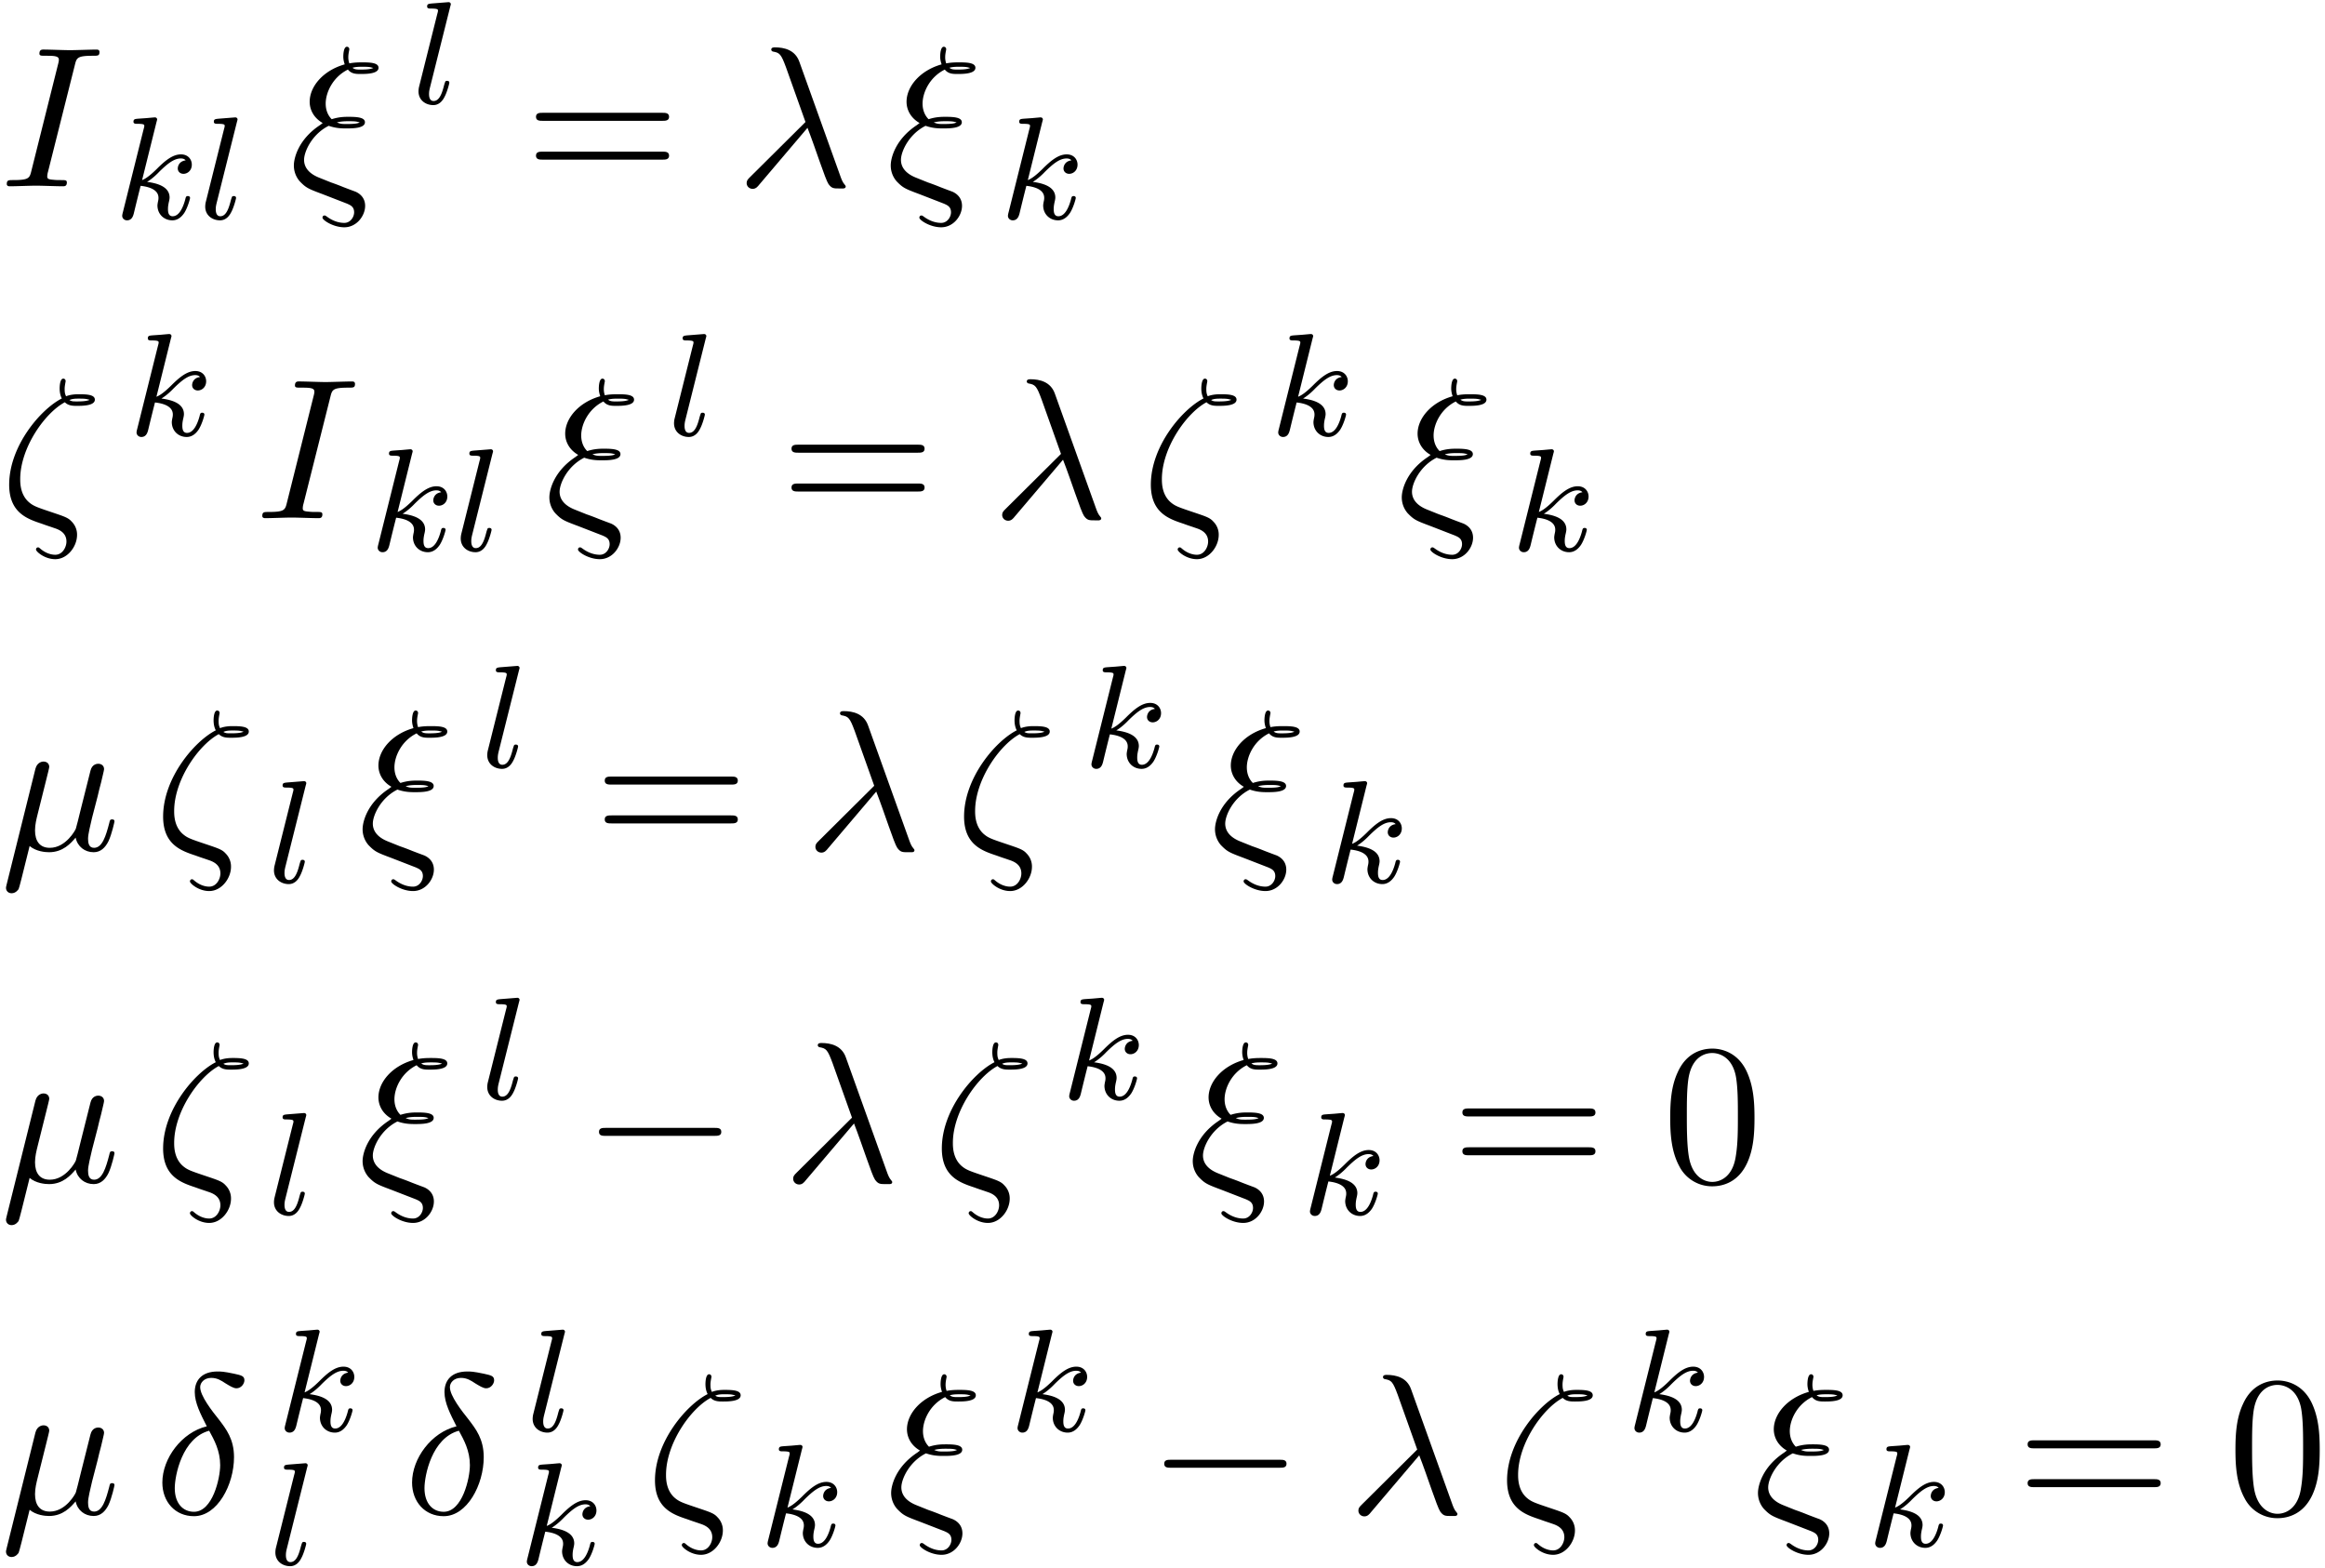 <svg xmlns="http://www.w3.org/2000/svg" xmlns:xlink="http://www.w3.org/1999/xlink" width="212" height="143" viewBox="1872.02 1508.607 126.725 85.479"><defs><path id="g3-48" d="M5.018-3.49c0-.874-.054-1.746-.436-2.554C4.08-7.09 3.185-7.265 2.727-7.265c-.654 0-1.45.283-1.898 1.298C.48-5.215.425-4.364.425-3.491c0 .818.044 1.8.491 2.63A2 2 0 0 0 2.716.24c.59 0 1.419-.23 1.899-1.265.349-.753.403-1.604.403-2.466M2.716 0c-.425 0-1.069-.273-1.265-1.32-.12-.655-.12-1.658-.12-2.302 0-.698 0-1.418.087-2.007.207-1.298 1.026-1.396 1.298-1.396.36 0 1.08.196 1.288 1.276.109.61.109 1.44.109 2.127 0 .818 0 1.56-.12 2.258C3.829-.327 3.207 0 2.716 0"/><path id="g3-61" d="M7.495-3.567c.163 0 .37 0 .37-.218s-.207-.219-.36-.219H.971c-.153 0-.36 0-.36.219s.207.218.37.218zm.01 2.116c.153 0 .36 0 .36-.218s-.207-.218-.37-.218H.982c-.164 0-.371 0-.371.218s.207.218.36.218z"/><path id="g0-0" d="M7.19-2.51c.185 0 .38 0 .38-.217s-.195-.218-.38-.218H1.286c-.185 0-.382 0-.382.218s.197.218.382.218z"/><path id="g2-14" d="M2.88-4.767C1.516-4.44.458-3.022.458-1.702c0 1.047.698 1.833 1.724 1.833 1.276 0 2.182-1.713 2.182-3.218 0-.993-.437-1.538-.808-2.03-.392-.49-1.036-1.308-1.036-1.788 0-.24.218-.502.6-.502.327 0 .545.142.775.294.218.131.436.273.6.273.272 0 .436-.262.436-.436 0-.24-.175-.273-.567-.36-.568-.12-.72-.12-.895-.12-.85 0-1.244.469-1.244 1.123 0 .59.317 1.2.655 1.866m.13.24c.274.502.6 1.09.6 1.876 0 .72-.414 2.542-1.428 2.542-.6 0-1.047-.458-1.047-1.287 0-.688.403-2.739 1.876-3.131"/><path id="g2-16" d="M3.535-6.316c.196.196.447.196.665.196.273 0 .97 0 .97-.338 0-.273-.435-.295-.872-.295-.12 0-.414 0-.698.11-.055-.132-.076-.186-.076-.415 0-.153.054-.382.054-.404 0-.087-.054-.142-.13-.142-.197 0-.197.502-.197.535 0 .185.033.382.12.545C2.225-5.945.5-3.938.5-1.822.502-.284 1.496.044 2.28.305c.327.12.35.12.665.23.23.076.677.229.677.741 0 .295-.207.72-.611.72-.284 0-.578-.13-.807-.327-.077-.065-.088-.076-.131-.076-.055 0-.11.043-.11.12 0 .109.47.523 1.048.523.676 0 1.189-.698 1.189-1.32a1 1 0 0 0-.295-.73C3.72-.023 3.513-.088 2.87-.306 1.996-.6 1.822-.655 1.56-.884c-.458-.414-.458-1.036-.458-1.243 0-1.691 1.33-3.6 2.433-4.19m.25-.12c.164-.077.36-.077.502-.077.36 0 .404.011.6.066-.087.032-.196.087-.676.087-.23 0-.306 0-.426-.076"/><path id="g2-21" d="M3.895-3.185C4.342-2.04 4.865-.371 5.04-.12c.175.24.284.24.578.24h.24c.11-.01.12-.076.12-.11s-.022-.054-.054-.097c-.11-.12-.175-.284-.251-.502L3.447-6.796c-.229-.633-.818-.775-1.33-.775-.055 0-.197 0-.197.12 0 .087.087.11.098.11.36.065.437.13.71.872l1.057 2.967-3.01 2.99c-.131.13-.197.196-.197.337 0 .186.153.317.327.317s.273-.12.36-.23z"/><path id="g2-22" d="M2.52-3.83c.055-.228.164-.643.164-.697 0-.186-.131-.295-.317-.295-.032 0-.338.011-.436.393L.36 1.887c-.033.131-.033.153-.033.175 0 .163.12.294.306.294.229 0 .36-.196.382-.229.043-.098.185-.665.6-2.345.349.294.84.338 1.058.338.763 0 1.189-.49 1.45-.796.099.49.502.796.982.796.382 0 .633-.25.808-.6.185-.393.327-1.058.327-1.08 0-.11-.098-.11-.13-.11-.11 0-.12.045-.154.197-.185.71-.381 1.353-.829 1.353-.294 0-.327-.284-.327-.502 0-.24.13-.753.218-1.134l.306-1.179c.032-.163.141-.578.185-.741.055-.251.164-.666.164-.731 0-.197-.153-.295-.317-.295-.054 0-.338.011-.425.382l-.513 2.04c-.13.545-.25 1.004-.283 1.113C4.124-1.113 3.6-.12 2.716-.12c-.545 0-.807-.36-.807-.95 0-.315.076-.62.153-.926z"/><path id="g2-24" d="M1.68-3.338C.49-2.553.25-1.528.25-1.135c0 .524.295.83.317.862.35.36.448.404 1.266.71l1.32.512c.163.076.382.153.382.47 0 .25-.197.577-.535.577-.48 0-.84-.261-.96-.349-.065-.043-.076-.054-.12-.054-.087 0-.11.076-.11.12 0 .13.58.523 1.19.523.676 0 1.135-.632 1.135-1.167 0-.524-.404-.72-.524-.774a44 44 0 0 1-.666-.251 12 12 0 0 0-.665-.251L1.625-.47c-.49-.195-.818-.512-.818-.97 0-.447.426-1.396 1.342-1.855.404.142.731.142.96.142.327 0 1.015 0 1.015-.338 0-.273-.47-.294-.895-.294-.196 0-.513 0-.916.13-.284-.283-.328-.643-.328-.85 0-.611.393-1.451 1.211-1.855.197.24.448.24.699.24.272 0 .97 0 .97-.338 0-.284-.48-.295-.905-.295-.142 0-.404 0-.687.055a1 1 0 0 1-.055-.36c0-.153.055-.382.055-.404 0-.087-.055-.142-.131-.142-.197 0-.197.502-.197.535 0 .218.066.382.077.425-1.167.328-1.91 1.2-1.91 2.04 0 .404.197.862.71 1.157zm1.767-3.12c.175-.055.404-.055.524-.055.37 0 .414.011.61.066-.086.032-.196.087-.676.087-.207 0-.338 0-.458-.098m-.85 2.978c.25-.065.49-.065.621-.065.382 0 .426.01.622.065-.087.044-.196.087-.698.087-.251 0-.35 0-.546-.087"/><path id="g2-73" d="M4.08-6.61c.098-.394.13-.503.993-.503.262 0 .349 0 .349-.207 0-.13-.12-.13-.164-.13-.316 0-1.123.032-1.44.032-.327 0-1.123-.033-1.45-.033-.077 0-.219 0-.219.218 0 .12.098.12.306.12.458 0 .752 0 .752.208 0 .054 0 .076-.022.174L1.713-.85c-.098.404-.131.513-.993.513-.25 0-.35 0-.35.218 0 .12.132.12.165.12.316 0 1.112-.033 1.429-.033.327 0 1.134.033 1.461.033.088 0 .219 0 .219-.207 0-.131-.088-.131-.328-.131-.196 0-.25 0-.469-.022-.229-.022-.272-.065-.272-.185a1 1 0 0 1 .043-.251z"/><path id="g1-107" d="M2.327-5.292a1 1 0 0 0 .032-.128c0-.04-.032-.111-.127-.111-.032 0-.28.024-.463.04l-.446.031c-.175.016-.255.024-.255.168 0 .111.112.111.207.111.383 0 .383.048.383.12 0 .024 0 .04-.04.183L.486-.343c-.032.12-.032.168-.032.176 0 .135.112.247.263.247.271 0 .335-.255.367-.367.08-.335.287-1.18.375-1.514.438.048.972.199.972.653 0 .04 0 .08-.016.16-.024.103-.04.215-.04.255 0 .47.35.813.813.813.335 0 .542-.247.646-.399.19-.295.318-.773.318-.82 0-.08-.063-.104-.12-.104-.095 0-.11.047-.143.19-.103.376-.31.91-.685.91-.207 0-.255-.176-.255-.391 0-.104.008-.2.048-.383.008-.031.04-.159.04-.247 0-.653-.821-.797-1.228-.852.295-.176.566-.447.662-.55.438-.43.797-.726 1.18-.726.103 0 .199.024.262.104-.43.056-.43.43-.43.438 0 .176.135.295.31.295.216 0 .455-.175.455-.502 0-.27-.191-.558-.59-.558-.462 0-.876.35-1.33.805-.463.454-.662.542-.79.598z"/><path id="g1-108" d="M2.088-5.292a1 1 0 0 0 .032-.128c0-.04-.032-.111-.127-.111l-.805.064c-.295.023-.36.031-.36.175 0 .111.112.111.208.111.383 0 .383.048.383.12 0 .024 0 .04-.04.183L.39-.925c-.032.128-.032.248-.032.256 0 .494.406.749.805.749.342 0 .526-.271.613-.447.144-.263.263-.733.263-.773 0-.048-.024-.103-.127-.103-.072 0-.096.04-.096.047a2 2 0 0 0-.08.256c-.12.462-.27.797-.557.797-.192 0-.247-.184-.247-.375 0-.151.023-.24.047-.343z"/></defs><g id="page1"><use xlink:href="#g2-73" x="1872.02" y="1518.759"/><use xlink:href="#g1-107" x="1878.227" y="1520.536"/><use xlink:href="#g1-108" x="1882.848" y="1520.536"/><use xlink:href="#g2-24" x="1887.787" y="1518.759"/><use xlink:href="#g1-108" x="1894.473" y="1514.255"/><use xlink:href="#g3-61" x="1900.623" y="1518.759"/><use xlink:href="#g2-21" x="1912.138" y="1518.759"/><use xlink:href="#g2-24" x="1920.32" y="1518.759"/><use xlink:href="#g1-107" x="1926.504" y="1520.536"/><use xlink:href="#g2-16" x="1872.02" y="1536.848"/><use xlink:href="#g1-107" x="1879.009" y="1532.344"/><use xlink:href="#g2-73" x="1885.947" y="1536.848"/><use xlink:href="#g1-107" x="1892.154" y="1538.625"/><use xlink:href="#g1-108" x="1896.775" y="1538.625"/><use xlink:href="#g2-24" x="1901.714" y="1536.848"/><use xlink:href="#g1-108" x="1908.4" y="1532.344"/><use xlink:href="#g3-61" x="1914.55" y="1536.848"/><use xlink:href="#g2-21" x="1926.065" y="1536.848"/><use xlink:href="#g2-16" x="1934.247" y="1536.848"/><use xlink:href="#g1-107" x="1941.236" y="1532.344"/><use xlink:href="#g2-24" x="1948.174" y="1536.848"/><use xlink:href="#g1-107" x="1954.358" y="1538.625"/><use xlink:href="#g2-22" x="1872.02" y="1554.937"/><use xlink:href="#g2-16" x="1880.411" y="1554.937"/><use xlink:href="#g1-108" x="1886.595" y="1556.714"/><use xlink:href="#g2-24" x="1891.534" y="1554.937"/><use xlink:href="#g1-108" x="1898.22" y="1550.433"/><use xlink:href="#g3-61" x="1904.37" y="1554.937"/><use xlink:href="#g2-21" x="1915.885" y="1554.937"/><use xlink:href="#g2-16" x="1924.067" y="1554.937"/><use xlink:href="#g1-107" x="1931.056" y="1550.433"/><use xlink:href="#g2-24" x="1937.994" y="1554.937"/><use xlink:href="#g1-107" x="1944.178" y="1556.714"/><use xlink:href="#g2-22" x="1872.02" y="1573.026"/><use xlink:href="#g2-16" x="1880.411" y="1573.026"/><use xlink:href="#g1-108" x="1886.595" y="1574.803"/><use xlink:href="#g2-24" x="1891.534" y="1573.026"/><use xlink:href="#g1-108" x="1898.22" y="1568.522"/><use xlink:href="#g0-0" x="1903.764" y="1573.026"/><use xlink:href="#g2-21" x="1914.673" y="1573.026"/><use xlink:href="#g2-16" x="1922.855" y="1573.026"/><use xlink:href="#g1-107" x="1929.844" y="1568.522"/><use xlink:href="#g2-24" x="1936.782" y="1573.026"/><use xlink:href="#g1-107" x="1942.966" y="1574.803"/><use xlink:href="#g3-61" x="1951.116" y="1573.026"/><use xlink:href="#g3-48" x="1962.631" y="1573.026"/><use xlink:href="#g2-22" x="1872.02" y="1591.115"/><use xlink:href="#g2-14" x="1880.411" y="1591.115"/><use xlink:href="#g1-107" x="1887.084" y="1586.611"/><use xlink:href="#g1-108" x="1886.671" y="1593.891"/><use xlink:href="#g2-14" x="1894.022" y="1591.115"/><use xlink:href="#g1-108" x="1900.695" y="1586.611"/><use xlink:href="#g1-107" x="1900.282" y="1593.891"/><use xlink:href="#g2-16" x="1907.22" y="1591.115"/><use xlink:href="#g1-107" x="1913.404" y="1592.892"/><use xlink:href="#g2-24" x="1920.342" y="1591.115"/><use xlink:href="#g1-107" x="1927.028" y="1586.611"/><use xlink:href="#g0-0" x="1934.572" y="1591.115"/><use xlink:href="#g2-21" x="1945.481" y="1591.115"/><use xlink:href="#g2-16" x="1953.663" y="1591.115"/><use xlink:href="#g1-107" x="1960.652" y="1586.611"/><use xlink:href="#g2-24" x="1967.589" y="1591.115"/><use xlink:href="#g1-107" x="1973.774" y="1592.892"/><use xlink:href="#g3-61" x="1981.924" y="1591.115"/><use xlink:href="#g3-48" x="1993.439" y="1591.115"/></g><script type="text/ecmascript">if(window.parent.postMessage)window.parent.postMessage(&quot;53.625|159|107.25|&quot;+window.location,&quot;*&quot;);</script></svg>